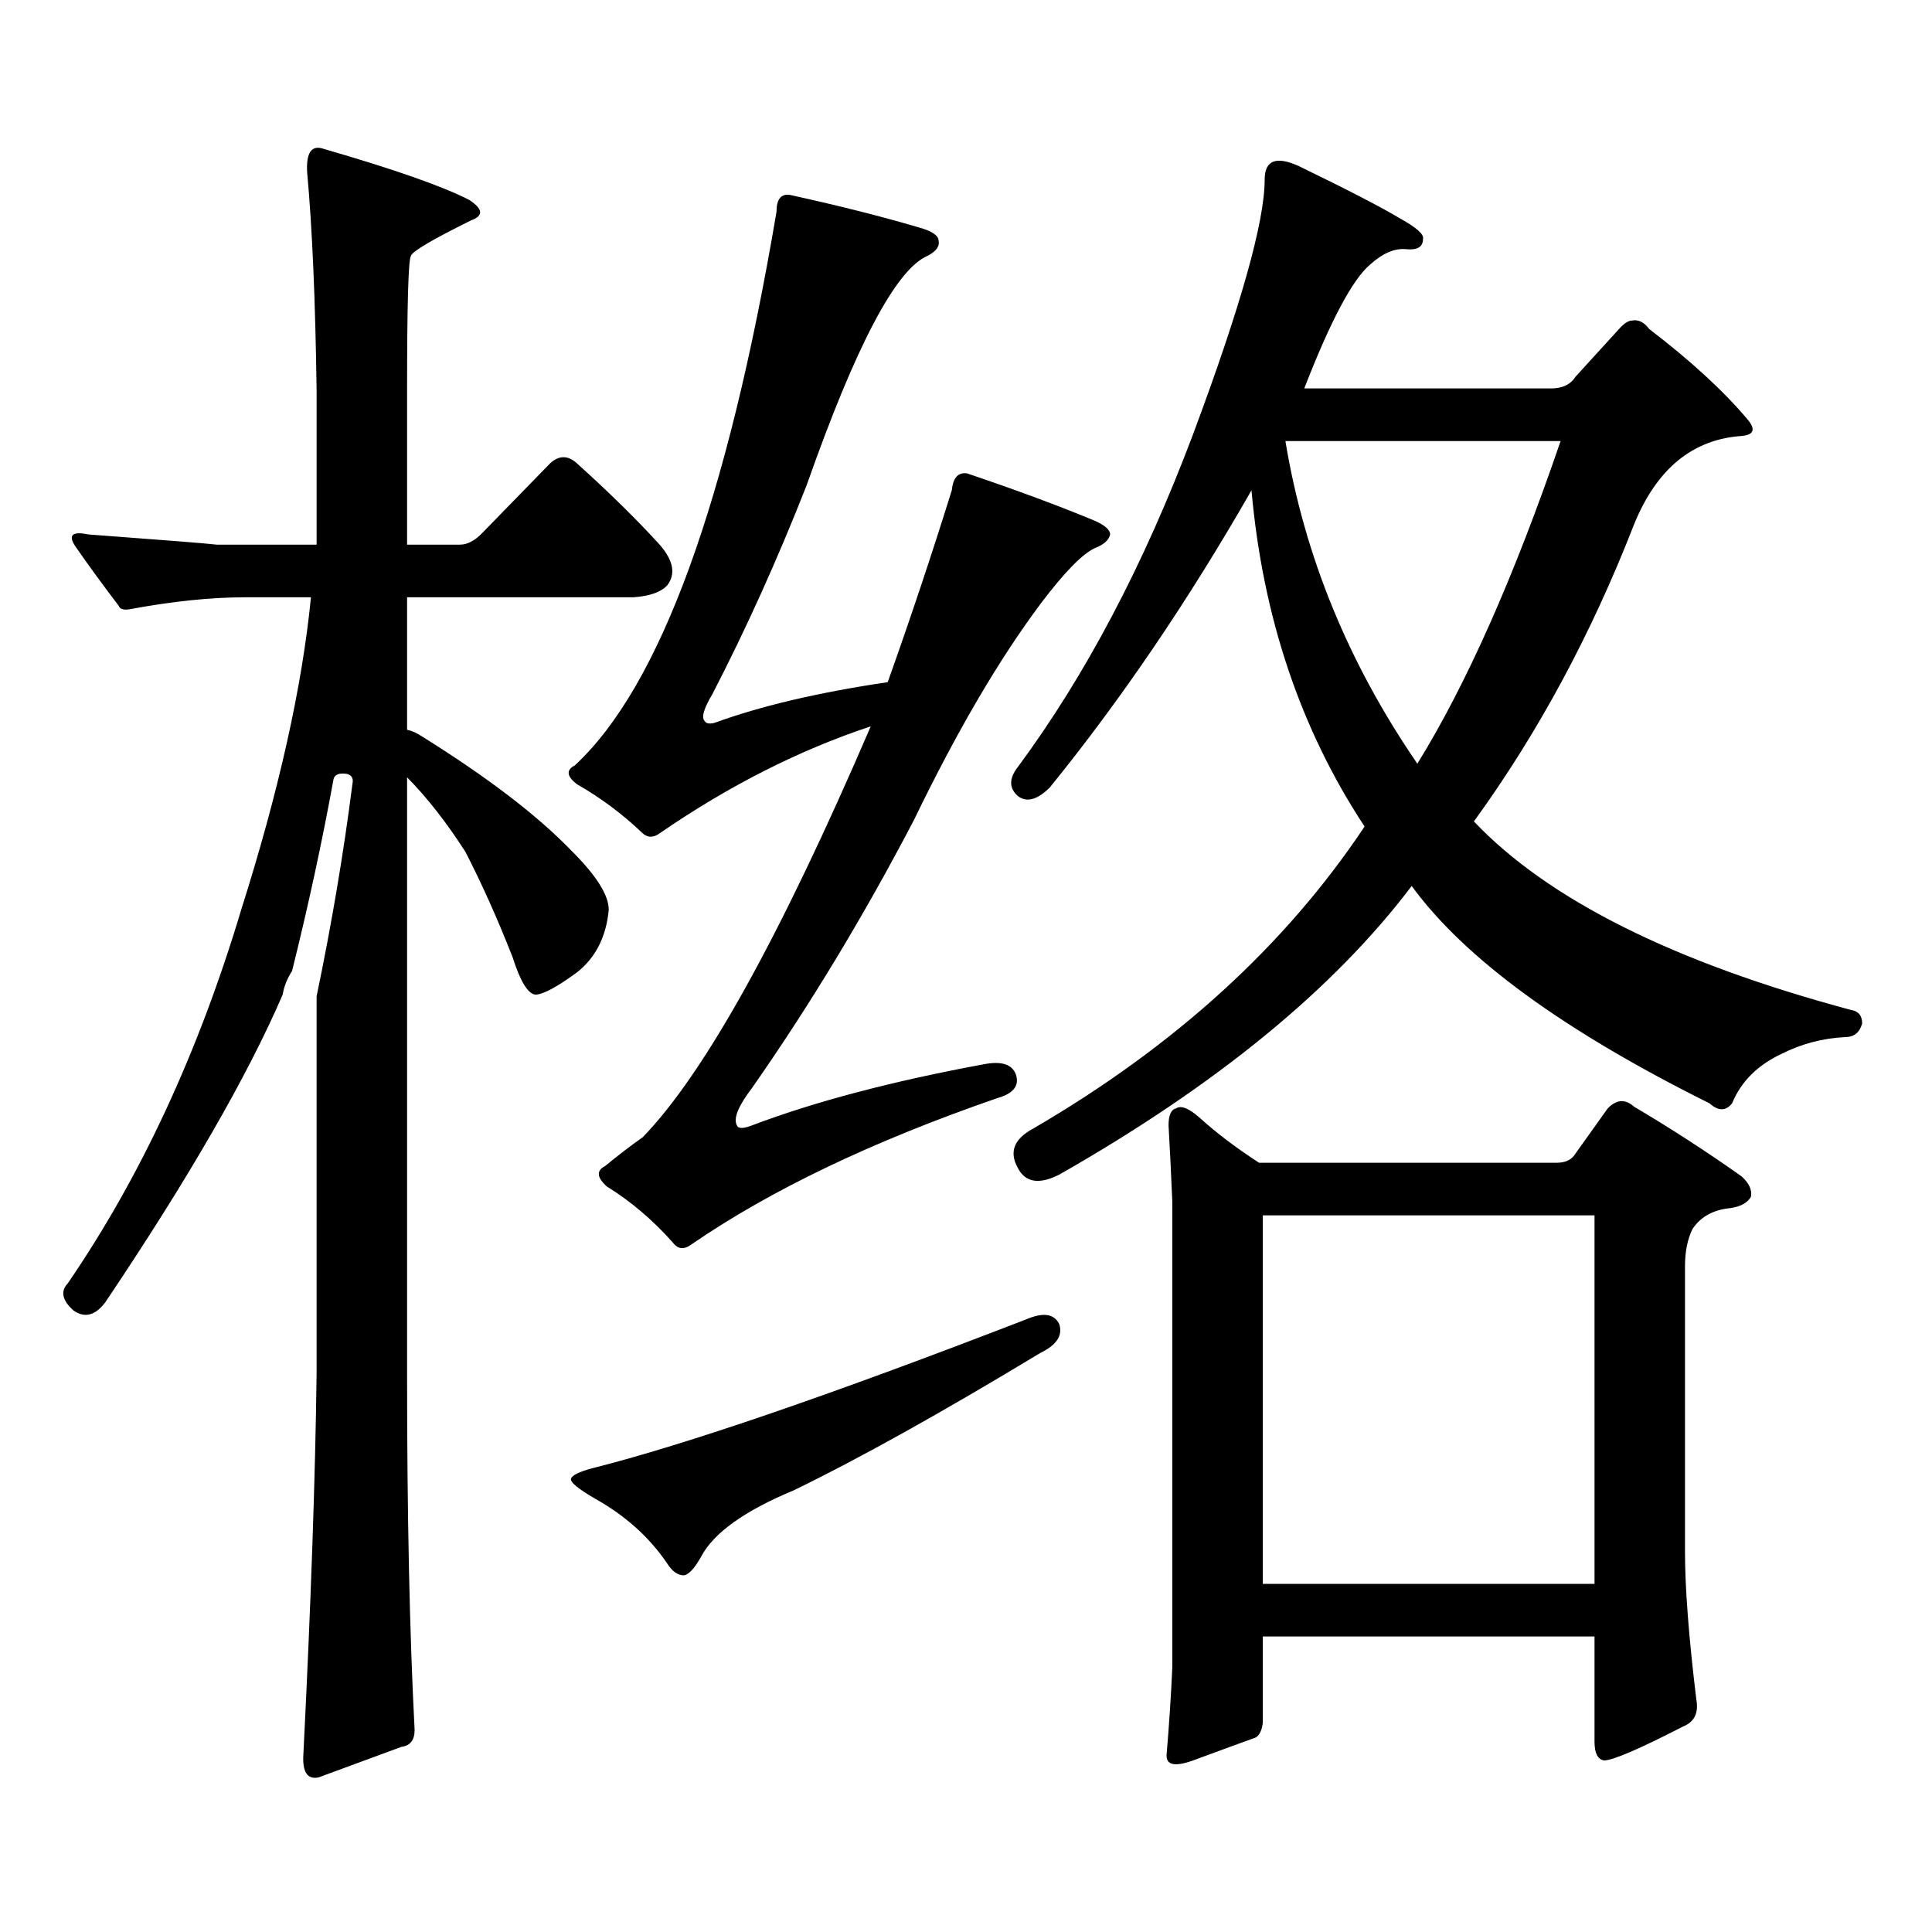<?xml version="1.0" encoding="utf-8"?>
<!-- Generator: Adobe Illustrator 16.0.0, SVG Export Plug-In . SVG Version: 6.00 Build 0)  -->
<!DOCTYPE svg PUBLIC "-//W3C//DTD SVG 1.1//EN" "http://www.w3.org/Graphics/SVG/1.1/DTD/svg11.dtd">
<svg version="1.1" id="图层_1" xmlns="http://www.w3.org/2000/svg" xmlns:xlink="http://www.w3.org/1999/xlink" x="0px" y="0px"
	 width="1000px" height="1000px" viewBox="0 0 1000 1000" enable-background="new 0 0 1000 1000" xml:space="preserve">
<path d="M214.605,895.387c0,5.273-2.287,8.198-6.829,8.789l-42.926,15.82c-5.854,1.167-8.46-2.939-7.805-12.305
	c3.902-77.935,6.173-143.551,6.829-196.875V515.699c7.805-37.491,13.978-74.117,18.536-109.863c0.64-2.926-0.335-4.684-2.927-5.273
	c-3.902-0.577-6.189,0.302-6.829,2.637c-5.854,32.23-13.018,65.341-21.463,99.316c-2.607,4.105-4.238,8.212-4.878,12.305
	c-18.216,42.188-48.779,95.224-91.705,159.082c-5.213,7.031-10.731,8.5-16.585,4.395c-5.854-5.273-6.829-9.957-2.927-14.063
	c37.712-55.069,67.635-119.531,89.754-193.359c19.512-61.523,31.539-115.426,36.097-161.719h-34.146
	c-17.561,0-37.408,2.06-59.511,6.152c-3.262,0.59-5.213,0-5.854-1.758c-8.46-11.124-15.945-21.383-22.438-30.762
	c-3.902-5.851-1.631-7.91,6.829-6.152c39.664,2.938,61.782,4.696,66.34,5.273h51.706v-79.98c-0.656-46.871-2.287-84.375-4.878-112.5
	c-0.656-10.547,2.271-14.64,8.78-12.305c36.417,10.547,61.462,19.336,75.12,26.367c7.149,4.696,7.47,8.212,0.976,10.547
	c-20.167,9.97-30.578,16.122-31.218,18.457c-1.311,2.348-1.951,25.488-1.951,69.434v79.98h27.316c3.902,0,7.805-2.047,11.707-6.152
	l35.121-36.035c4.543-4.093,9.101-4.093,13.658,0c16.905,15.243,31.219,29.306,42.926,42.188c7.149,8.212,8.445,15.243,3.902,21.094
	c-3.262,3.516-9.115,5.575-17.561,6.152h-117.07v68.555c2.591,0.59,5.198,1.758,7.805,3.516
	c33.81,21.094,59.51,40.731,77.071,58.887c13.003,12.895,19.512,23.153,19.512,30.762c-1.311,14.063-6.829,24.911-16.585,32.52
	c-10.411,7.621-17.561,11.426-21.463,11.426c-3.902-0.577-7.805-7.031-11.707-19.336c-7.805-19.913-15.944-38.082-24.39-54.492
	c-9.755-15.23-19.847-28.125-30.243-38.672v308.496C210.703,784.054,211.998,845.577,214.605,895.387z M389.234,582.496
	c32.515-12.305,72.514-22.852,119.997-31.641c9.101-1.758,14.634,0,16.585,5.273c1.951,5.863-1.311,9.97-9.756,12.305
	c-64.389,22.274-117.07,47.461-158.045,75.586c-3.902,2.938-7.164,2.637-9.756-0.879c-10.411-11.715-21.798-21.383-34.146-29.004
	c-5.213-4.684-5.533-8.199-0.976-10.547c7.149-5.851,13.658-10.836,19.512-14.941c31.859-32.809,71.218-103.711,118.046-212.695
	c-37.072,12.305-73.504,30.762-109.266,55.371c-3.262,2.348-6.188,2.348-8.78,0c-10.411-9.957-21.798-18.457-34.146-25.488
	c-5.213-4.093-5.533-7.32-0.976-9.668c44.222-41.007,79.022-136.52,104.388-286.523c0-6.441,2.271-9.366,6.829-8.789
	c26.661,5.863,49.755,11.728,69.267,17.578c5.198,1.758,7.805,3.817,7.805,6.152c0.641,2.938-1.311,5.575-5.854,7.91
	c-16.265,7.031-37.072,46.582-62.438,118.652c-14.969,38.095-31.219,74.13-48.779,108.105c-4.558,7.621-5.854,12.305-3.902,14.063
	c0.641,1.181,2.271,1.469,4.878,0.879c24.055-8.789,53.978-15.82,89.754-21.094c11.707-32.809,22.759-65.918,33.17-99.316
	c0.641-6.441,3.247-9.366,7.805-8.789c26.006,8.789,48.124,17.001,66.34,24.609c5.198,2.348,7.805,4.696,7.805,7.031
	c-0.655,2.938-3.262,5.273-7.805,7.031c-6.509,2.938-15.944,12.606-28.292,29.004c-21.463,28.715-43.261,65.918-65.364,111.621
	c-26.021,49.809-53.992,96.103-83.9,138.867c-7.164,9.379-9.756,15.82-7.805,19.336C382.07,584.254,384.677,584.254,389.234,582.496
	z M531.67,682.691c8.445-3.516,13.979-2.637,16.585,2.637c1.951,5.863-1.311,10.849-9.756,14.941
	c-51.386,31.063-93.991,54.794-127.802,71.191c-25.365,10.547-41.31,21.973-47.804,34.277c-3.262,5.85-6.188,9.077-8.78,9.668
	c-3.262,0-6.188-2.061-8.78-6.152c-9.115-13.486-21.463-24.609-37.072-33.398c-9.115-5.273-13.338-8.789-12.683-10.547
	c0.641-1.758,4.223-3.516,10.731-5.273C355.089,747.73,430.209,721.953,531.67,682.691z M647.765,253.785
	c-32.529,56.84-67.315,108.105-104.388,153.809c-6.509,6.454-12.042,7.91-16.585,4.395c-4.558-4.093-4.558-9.078,0-14.941
	c35.121-47.461,65.364-104.879,90.729-172.266c24.71-66.207,37.072-110.152,37.072-131.836c0-9.957,5.854-12.305,17.561-7.031
	c25.365,12.305,42.926,21.396,52.682,27.246c8.445,4.696,12.348,8.212,11.707,10.547c0,4.105-2.927,5.863-8.78,5.273
	c-5.854-0.577-12.042,2.06-18.536,7.91c-9.115,7.621-20.487,29.004-34.146,64.16h127.802c5.854,0,10.076-2.047,12.683-6.152
	l22.438-24.609c2.592-2.926,4.878-4.395,6.829-4.395c3.247-0.577,6.174,0.879,8.78,4.395c21.463,16.41,38.368,31.942,50.73,46.582
	c4.543,5.273,3.567,8.212-2.927,8.789c-25.365,1.758-43.901,17.001-55.608,45.703c-22.118,56.84-49.755,108.105-82.925,153.809
	c38.368,40.43,103.412,72.949,195.117,97.559c3.902,0.59,5.854,2.938,5.854,7.031c-1.311,4.696-4.237,7.031-8.78,7.031
	c-11.707,0.59-22.773,3.516-33.17,8.789c-12.362,5.863-20.822,14.364-25.365,25.488c-3.262,4.105-7.164,4.105-11.707,0
	c-75.455-37.491-126.826-74.996-154.143-112.5c-40.334,53.324-101.141,103.134-182.435,149.414
	c-10.411,5.273-17.561,4.105-21.463-3.516c-4.558-8.199-1.951-14.941,7.805-20.215c73.489-42.765,130.729-94.922,171.703-156.445
	C673.13,377.422,653.618,319.414,647.765,253.785z M653.618,847.047v44.824c-0.655,4.683-2.286,7.319-4.878,7.91
	c-6.509,2.334-16.92,6.152-31.219,11.426c-9.756,3.516-14.313,2.334-13.658-3.516c1.296-15.244,2.271-30.186,2.927-44.824v-240.82
	c-0.655-15.23-1.311-28.414-1.951-39.551c0-5.273,1.296-8.199,3.902-8.789c2.592-1.758,6.829,0,12.683,5.273
	c8.445,7.621,18.536,15.243,30.243,22.852H805.81c3.902,0,6.829-1.168,8.78-3.516l17.561-24.609
	c4.543-4.684,9.101-4.972,13.658-0.879c18.856,11.137,37.393,23.153,55.608,36.035c3.902,3.516,5.519,7.031,4.878,10.547
	c-1.951,3.516-6.188,5.575-12.683,6.152c-7.805,1.181-13.658,4.696-17.561,10.547c-2.606,5.273-3.902,11.728-3.902,19.336v147.656
	c0,18.745,1.951,44.233,5.854,76.465c1.296,7.031-0.976,11.714-6.829,14.063c-22.773,11.714-36.432,17.578-40.975,17.578
	c-3.262-0.591-4.878-3.818-4.878-9.668v-54.492H653.618z M653.618,819.801h171.703V629.078H653.618V819.801z M665.325,228.297
	c9.756,59.188,32.515,114.848,68.291,166.992c25.365-41.007,50.075-96.68,74.145-166.992H665.325z"/>
</svg>
